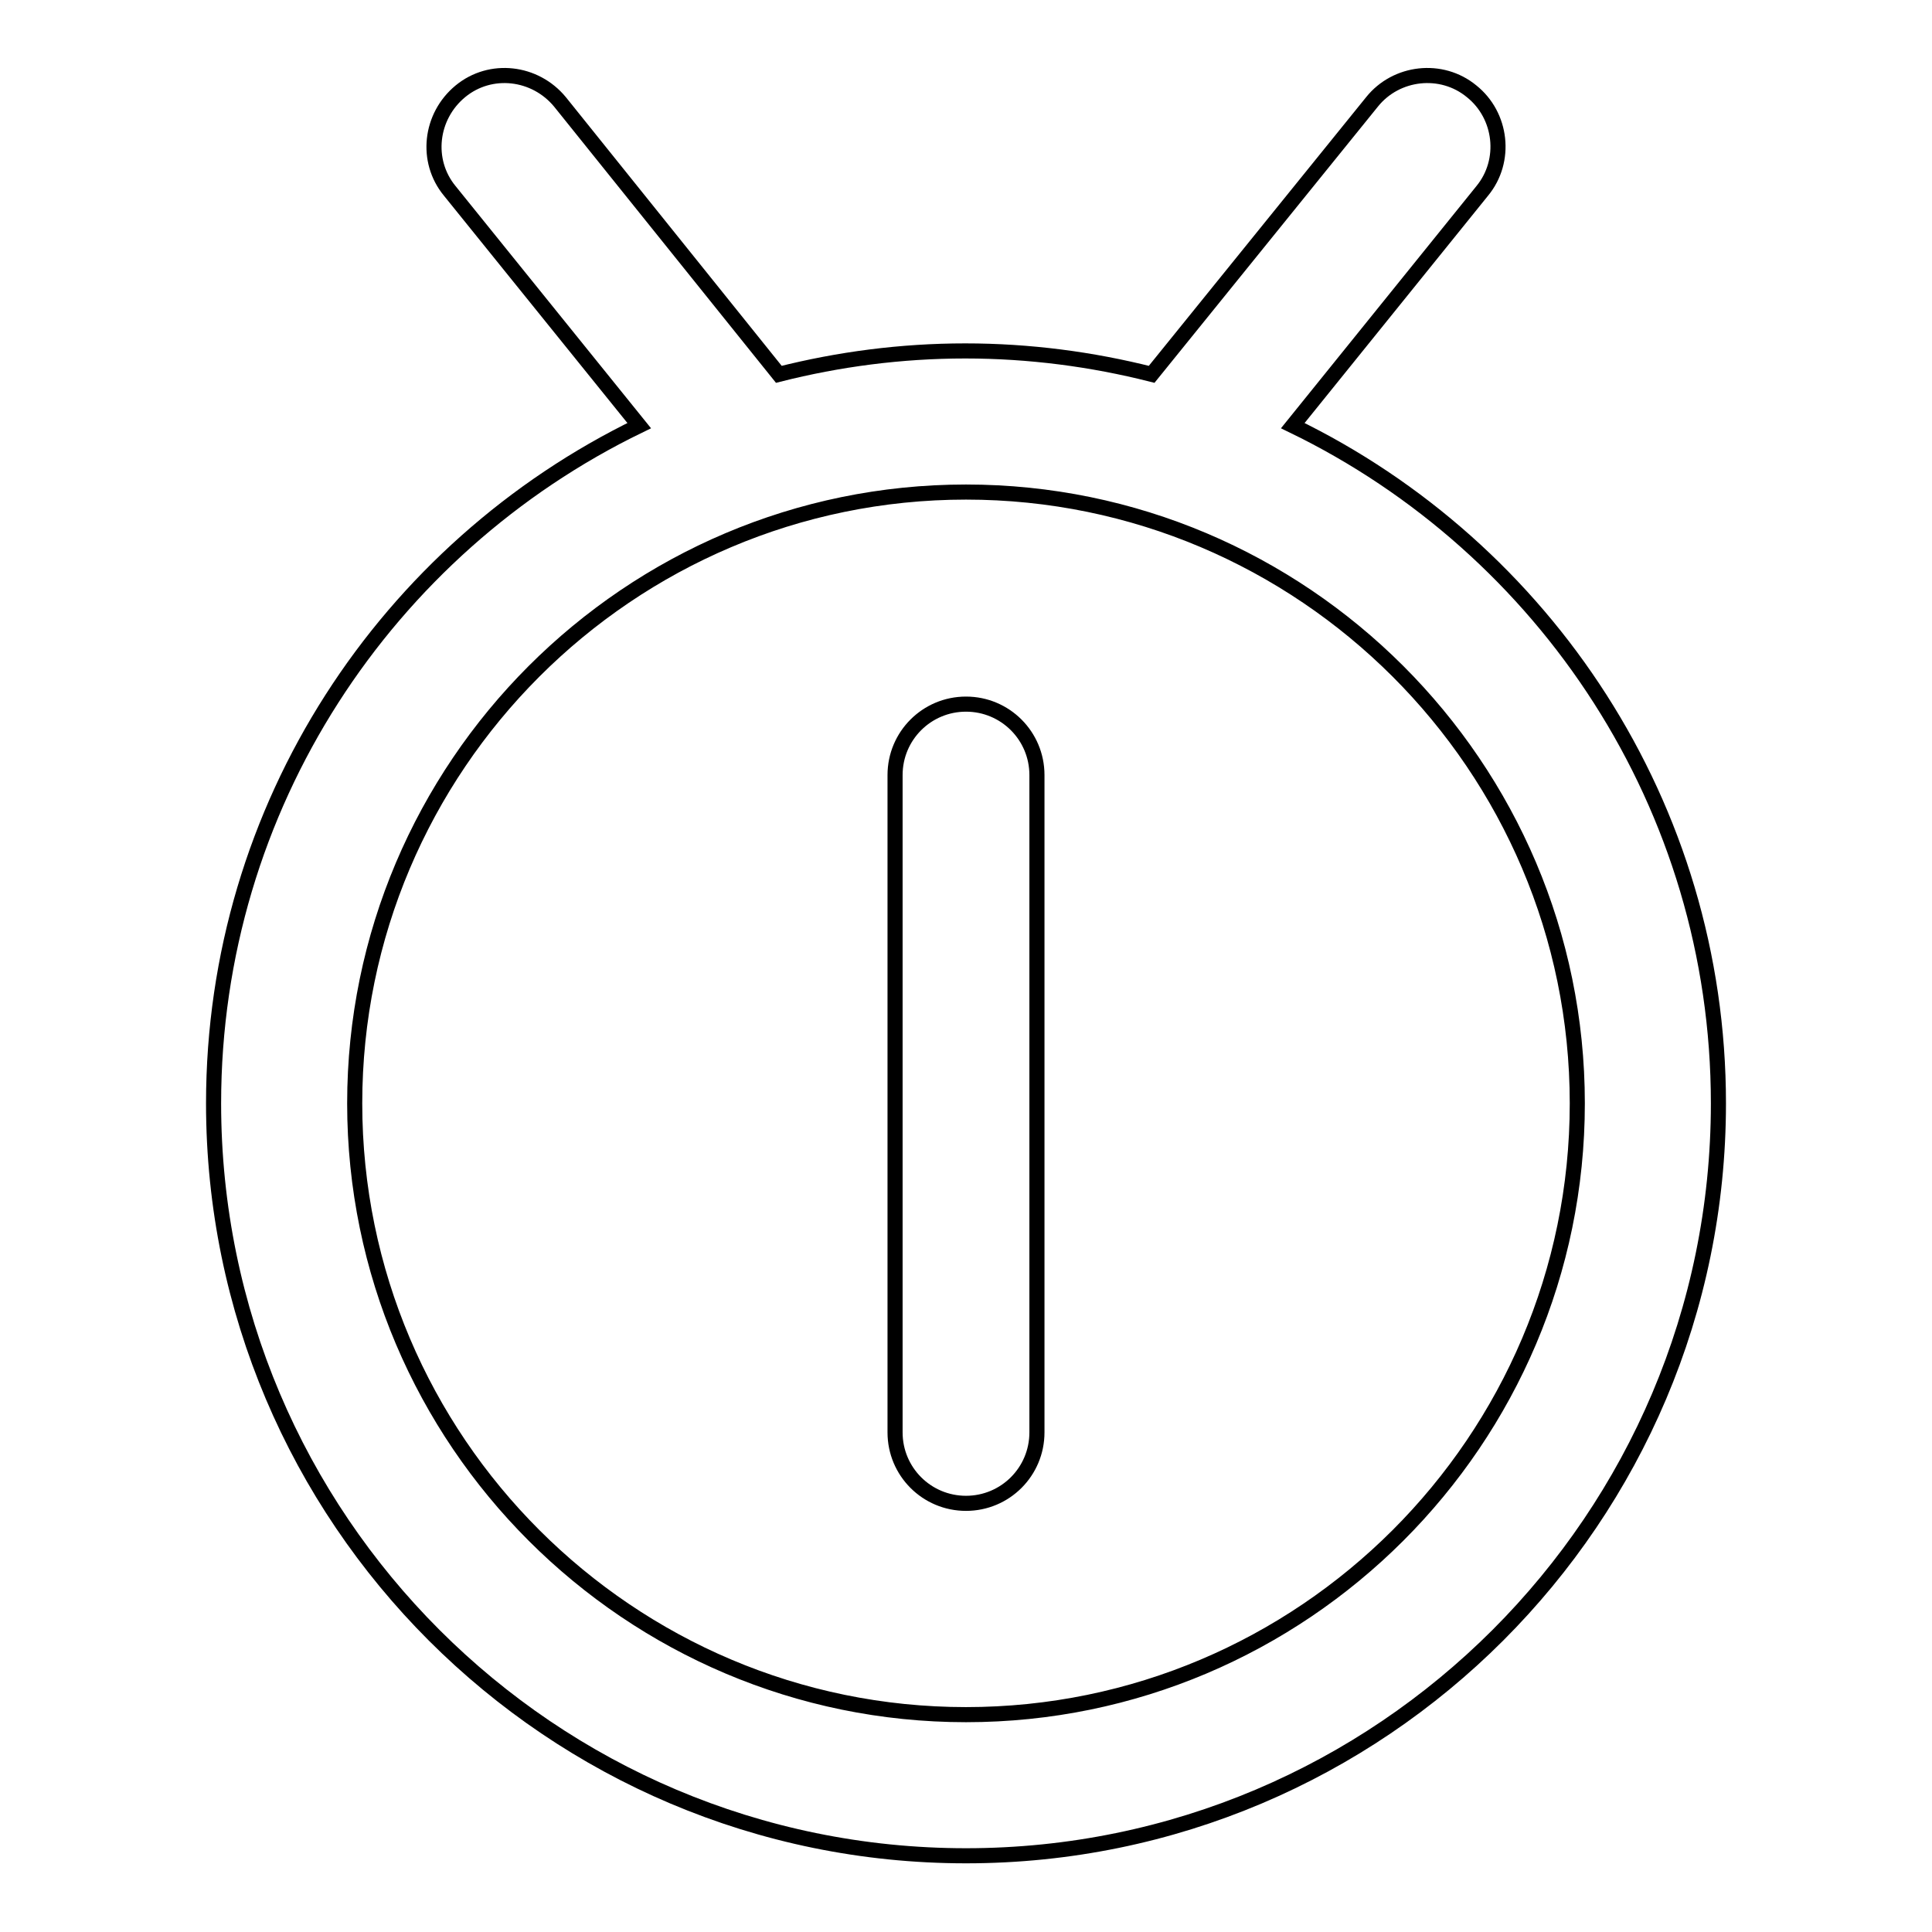 <?xml version="1.0" encoding="utf-8"?>
<!-- Svg Vector Icons : http://www.onlinewebfonts.com/icon -->
<!DOCTYPE svg PUBLIC "-//W3C//DTD SVG 1.1//EN" "http://www.w3.org/Graphics/SVG/1.1/DTD/svg11.dtd">
<svg version="1.1" xmlns="http://www.w3.org/2000/svg" xmlns:xlink="http://www.w3.org/1999/xlink" x="0px" y="0px" viewBox="0 0 256 256" enable-background="new 0 0 256 256" xml:space="preserve">
<g> <path stroke-width="2" fill-opacity="0" stroke="#000000"  d="M171.3,56.4l25.1-31.1c3.3-4,2.6-10-1.4-13.2c-4-3.3-10-2.6-13.2,1.4l-29.2,36.1c-7.9-2-16.2-3.1-24.7-3.1 c-8.5,0-16.8,1.1-24.7,3.1L74.2,13.5c-3.3-4-9.2-4.7-13.2-1.4c-4,3.3-4.7,9.2-1.4,13.2l25.1,31.1c-33.4,16.2-56.4,50.4-56.4,89.8 c0,55,44.7,99.7,99.7,99.7c55,0,99.7-44.7,99.7-99.7C227.7,106.8,204.7,72.6,171.3,56.4L171.3,56.4z M128,227.2 c-44.6,0-81-36.3-81-81c0-44.6,36.3-81,81-81c44.6,0,81,36.3,81,81C209,190.9,172.6,227.2,128,227.2z M128,93.3 c-5.2,0-9.4,4.2-9.4,9.4v87.1c0,5.2,4.2,9.4,9.4,9.4c5.2,0,9.4-4.2,9.4-9.4v-87.1C137.4,97.5,133.2,93.3,128,93.3z"/></g>
</svg>